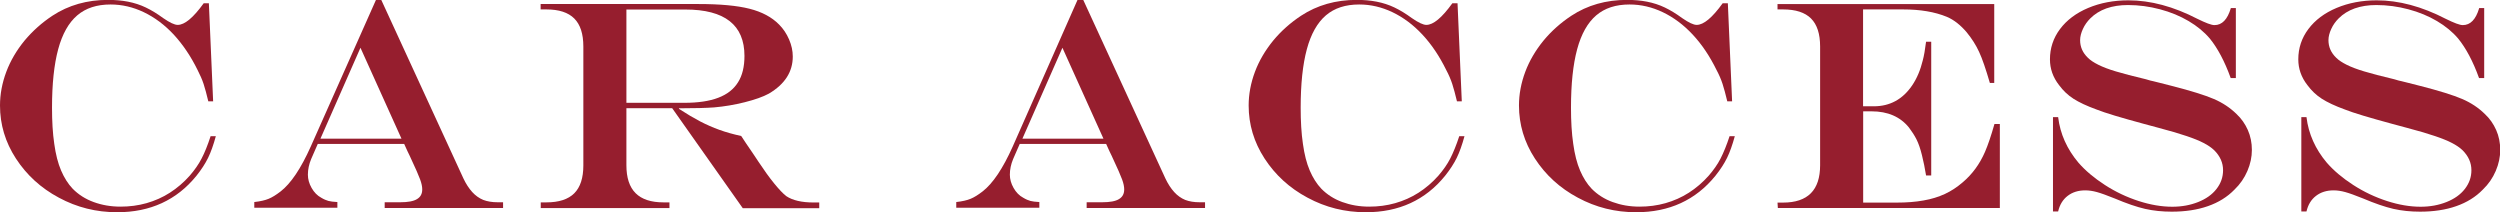 <?xml version="1.0" encoding="UTF-8"?>
<svg id="_レイヤー_2" data-name="レイヤー 2" xmlns="http://www.w3.org/2000/svg" viewBox="0 0 222.98 18.93">
  <defs>
    <style>
      .cls-1 {
        fill: #961e2e;
      }
    </style>
  </defs>
  <g id="_レイヤー_3" data-name="レイヤー 3">
    <g>
      <path class="cls-1" d="m18.79,12.15h.46c-.21.77-.44,1.42-.69,1.93s-.6,1.05-1.04,1.6c-1.76,2.17-4.12,3.25-7.07,3.25-1.86,0-3.59-.43-5.2-1.3-1.61-.86-2.88-2.03-3.83-3.49-.95-1.46-1.42-3.04-1.42-4.73,0-1.01.19-2.01.56-3,.37-.99.92-1.92,1.63-2.79.72-.86,1.55-1.6,2.49-2.22,1.43-.94,3.09-1.41,4.96-1.41.62,0,1.22.05,1.78.16s1.09.28,1.59.52c.5.24,1.01.55,1.54.94.59.41,1.02.61,1.3.61.62,0,1.39-.64,2.32-1.93h.46l.38,8.75h-.43c-.15-.63-.29-1.15-.42-1.55-.13-.4-.32-.82-.54-1.25-.6-1.22-1.31-2.27-2.12-3.15-.82-.88-1.71-1.54-2.67-2-.96-.46-1.95-.69-2.97-.69-1.22,0-2.21.32-2.97.97-.76.65-1.33,1.65-1.7,3.02s-.55,3.11-.55,5.21c0,1.21.06,2.29.2,3.23.13.94.33,1.73.61,2.38s.62,1.19,1.03,1.62c.51.52,1.13.92,1.87,1.19.73.27,1.53.41,2.4.41.81,0,1.58-.1,2.32-.31.74-.21,1.44-.52,2.08-.93s1.24-.92,1.78-1.53c.43-.5.79-1.01,1.05-1.52.27-.51.54-1.18.81-2.01Z"/>
      <path class="cls-1" d="m33.53,0h.48l7.32,15.91c.23.49.5.9.79,1.22s.62.55.98.7c.37.14.79.21,1.29.21h.48v.51h-10.56v-.51h1.38c.69,0,1.19-.09,1.5-.28.32-.19.47-.47.47-.87,0-.24-.06-.54-.19-.89-.13-.35-.4-.98-.83-1.89-.03-.05-.06-.14-.12-.26-.05-.12-.11-.24-.17-.35l-.3-.66h-7.71l-.59,1.35c-.19.46-.29.92-.29,1.39,0,.4.11.79.33,1.18s.51.69.87.88c.23.14.45.23.63.28s.45.08.8.1v.51h-7.41v-.51c.54-.06.97-.16,1.28-.29.32-.13.67-.35,1.06-.65.92-.71,1.82-2.05,2.7-4.02L33.53,0Zm-1.38,4.26l-3.57,8.11h7.23l-3.66-8.11Z"/>
      <path class="cls-1" d="m59.96,9.65h-4.09v5.09c0,1.11.27,1.94.82,2.49s1.38.82,2.49.82h.53v.51h-11.48v-.51h.5c1.12,0,1.95-.27,2.49-.81.54-.54.81-1.37.81-2.49V4.15c0-1.13-.27-1.96-.81-2.5s-1.37-.81-2.5-.81h-.5v-.48h14.1c1.91,0,3.42.14,4.53.42,1.11.28,1.99.75,2.64,1.41.37.37.67.82.89,1.33.22.51.33,1.02.33,1.52,0,1.37-.71,2.47-2.13,3.31-.53.29-1.25.54-2.16.77-.91.23-1.82.38-2.72.46-.69.05-1.73.08-3.14.08v.05c.69.45,1.32.82,1.89,1.12.56.29,1.13.54,1.71.75s1.22.39,1.95.55l.43.65c.29.42.5.73.64.94.14.21.3.45.48.72.49.74.95,1.38,1.39,1.92.44.54.8.92,1.09,1.14.56.37,1.37.56,2.42.56h.51v.51h-6.82l-6.29-8.91Zm-4.09-.48h5.18c1.22,0,2.23-.15,3.01-.45.79-.3,1.37-.75,1.76-1.37.39-.61.58-1.4.58-2.36,0-2.76-1.76-4.14-5.27-4.14h-5.26v8.32Z"/>
      <path class="cls-1" d="m96.14,0h.48l7.32,15.91c.23.49.5.9.79,1.22s.62.55.98.7c.37.14.79.21,1.29.21h.48v.51h-10.56v-.51h1.38c.69,0,1.19-.09,1.5-.28.32-.19.47-.47.47-.87,0-.24-.06-.54-.19-.89-.13-.35-.4-.98-.83-1.89-.03-.05-.06-.14-.12-.26-.05-.12-.11-.24-.17-.35l-.3-.66h-7.71l-.59,1.35c-.19.46-.29.92-.29,1.39,0,.4.11.79.33,1.18s.51.69.87.88c.23.14.45.23.63.28s.45.08.8.1v.51h-7.41v-.51c.54-.06.97-.16,1.28-.29.32-.13.67-.35,1.06-.65.92-.71,1.82-2.05,2.7-4.02l5.78-13.08Zm-1.38,4.26l-3.57,8.11h7.23l-3.66-8.11Z"/>
      <path class="cls-1" d="m130.16,12.15h.46c-.21.77-.44,1.42-.69,1.93s-.6,1.05-1.04,1.6c-1.76,2.17-4.12,3.25-7.07,3.25-1.86,0-3.59-.43-5.2-1.3-1.61-.86-2.88-2.03-3.83-3.49-.95-1.46-1.42-3.04-1.42-4.73,0-1.01.19-2.01.56-3,.37-.99.92-1.92,1.63-2.79.71-.86,1.55-1.6,2.49-2.22,1.43-.94,3.09-1.41,4.96-1.41.62,0,1.22.05,1.78.16.56.11,1.09.28,1.59.52.5.24,1.01.55,1.54.94.59.41,1.02.61,1.3.61.62,0,1.39-.64,2.32-1.93h.46l.38,8.75h-.43c-.15-.63-.29-1.15-.42-1.55s-.31-.82-.54-1.25c-.6-1.22-1.3-2.27-2.12-3.15s-1.71-1.54-2.67-2c-.96-.46-1.95-.69-2.97-.69-1.22,0-2.21.32-2.97.97-.76.65-1.33,1.65-1.7,3.02s-.55,3.11-.55,5.21c0,1.21.06,2.29.2,3.23.13.94.33,1.73.61,2.38s.62,1.19,1.03,1.62c.51.52,1.13.92,1.87,1.19s1.53.41,2.4.41c.81,0,1.58-.1,2.32-.31.74-.21,1.44-.52,2.08-.93s1.24-.92,1.78-1.53c.43-.5.79-1.01,1.05-1.52s.54-1.18.81-2.01Z"/>
      <path class="cls-1" d="m154.27,12.15h.46c-.21.77-.44,1.42-.69,1.93s-.6,1.05-1.04,1.6c-1.76,2.17-4.12,3.25-7.07,3.25-1.86,0-3.59-.43-5.2-1.3-1.61-.86-2.88-2.03-3.83-3.49-.95-1.46-1.42-3.04-1.42-4.73,0-1.01.19-2.01.56-3,.37-.99.92-1.92,1.63-2.79.71-.86,1.55-1.6,2.49-2.22,1.43-.94,3.09-1.41,4.96-1.41.62,0,1.22.05,1.78.16.56.11,1.09.28,1.59.52.5.24,1.01.55,1.54.94.59.41,1.02.61,1.3.61.62,0,1.39-.64,2.32-1.93h.46l.38,8.75h-.43c-.15-.63-.29-1.15-.42-1.55s-.31-.82-.54-1.25c-.6-1.22-1.3-2.27-2.12-3.15s-1.71-1.54-2.67-2c-.96-.46-1.95-.69-2.97-.69-1.22,0-2.21.32-2.97.97-.76.65-1.33,1.65-1.7,3.02s-.55,3.11-.55,5.21c0,1.21.06,2.29.2,3.23.13.94.33,1.73.61,2.38s.62,1.19,1.03,1.62c.51.52,1.13.92,1.87,1.19s1.53.41,2.4.41c.81,0,1.58-.1,2.32-.31.74-.21,1.44-.52,2.08-.93s1.24-.92,1.78-1.53c.43-.5.79-1.01,1.05-1.52s.54-1.18.81-2.01Z"/>
      <path class="cls-1" d="m158.52.36h19.35v7.04h-.39c-.36-1.23-.67-2.15-.96-2.77-.28-.61-.65-1.19-1.1-1.74-.55-.65-1.14-1.12-1.78-1.39-1.07-.44-2.37-.66-3.89-.66h-3.58v8.64h.96c1.43,0,2.57-.62,3.41-1.85.43-.63.75-1.39.96-2.26.1-.37.2-.92.29-1.65h.46v11.93h-.46c-.1-.64-.23-1.25-.37-1.82-.14-.57-.3-1.03-.48-1.39-.18-.36-.41-.71-.68-1.07-.78-.96-1.89-1.44-3.33-1.44h-.75v8.14h2.99c.88,0,1.68-.06,2.39-.19.71-.12,1.34-.32,1.91-.58.56-.26,1.09-.61,1.59-1.04.85-.72,1.51-1.62,1.98-2.7.27-.62.55-1.45.85-2.5h.48v7.49h-19.8l-.03-.48h.49c2.21,0,3.31-1.11,3.31-3.33V4.15c0-1.13-.27-1.96-.81-2.5-.54-.54-1.37-.81-2.5-.81h-.49v-.48Z"/>
      <path class="cls-1" d="m198.96.72h.46v6.24h-.46c-.54-1.5-1.17-2.67-1.86-3.52-.5-.59-1.13-1.11-1.89-1.56-.76-.45-1.61-.8-2.55-1.05s-1.89-.38-2.86-.38c-.72,0-1.36.1-1.93.3-.56.2-1.04.5-1.43.89-.28.28-.5.59-.66.94s-.25.68-.25,1c0,.61.23,1.13.7,1.58.22.22.53.42.93.62.4.2.92.4,1.56.59.64.19,1.53.43,2.68.7.31.1.53.15.64.17l.64.16,1.02.26c1.72.44,2.97.83,3.76,1.17.79.34,1.46.79,2.02,1.34.44.41.77.89,1.01,1.43s.36,1.14.36,1.77-.13,1.25-.4,1.88c-.27.63-.65,1.18-1.15,1.66-.64.66-1.43,1.15-2.38,1.48-.94.33-2.02.49-3.22.49-.84,0-1.63-.08-2.38-.25-.74-.17-1.65-.48-2.71-.93-.7-.28-1.22-.47-1.59-.57-.36-.1-.71-.15-1.03-.15-.62,0-1.14.16-1.57.49-.43.33-.71.79-.85,1.39h-.46v-8.41h.46c.18,1.49.79,2.85,1.81,4.06.62.71,1.4,1.37,2.36,1.99s1.96,1.09,3.01,1.43c1.05.34,2.05.51,3,.51.84,0,1.61-.14,2.31-.42.7-.28,1.24-.66,1.63-1.16.39-.5.59-1.05.59-1.68,0-.66-.26-1.25-.79-1.78-.24-.23-.56-.45-.95-.65-.38-.2-.88-.4-1.5-.61-.61-.21-1.45-.46-2.52-.74l-1.3-.35c-2.03-.55-3.44-.97-4.22-1.28-.88-.32-1.56-.64-2.06-.96-.5-.32-.93-.73-1.29-1.22-.54-.69-.81-1.46-.81-2.29,0-1.01.3-1.91.9-2.71.6-.8,1.44-1.43,2.51-1.88s2.27-.68,3.58-.68c1.98,0,4.03.55,6.16,1.65.75.37,1.25.56,1.52.56.68,0,1.16-.5,1.46-1.5Z"/>
      <path class="cls-1" d="m221.11.72h.46v6.24h-.46c-.54-1.5-1.17-2.67-1.86-3.52-.5-.59-1.13-1.11-1.89-1.56-.76-.45-1.61-.8-2.55-1.05s-1.89-.38-2.86-.38c-.72,0-1.36.1-1.93.3-.56.2-1.04.5-1.43.89-.28.28-.5.59-.66.94s-.25.68-.25,1c0,.61.23,1.13.7,1.58.22.22.53.42.93.62.4.2.92.4,1.56.59.64.19,1.53.43,2.68.7.31.1.53.15.64.17l.64.16,1.02.26c1.72.44,2.97.83,3.76,1.17.79.34,1.46.79,2.02,1.34.44.41.77.89,1.01,1.43s.36,1.14.36,1.77-.13,1.25-.4,1.88c-.27.63-.65,1.18-1.15,1.66-.64.66-1.43,1.15-2.38,1.48-.94.33-2.02.49-3.22.49-.84,0-1.63-.08-2.38-.25-.74-.17-1.65-.48-2.71-.93-.7-.28-1.22-.47-1.59-.57-.36-.1-.71-.15-1.03-.15-.62,0-1.14.16-1.57.49-.43.33-.71.79-.85,1.39h-.46v-8.41h.46c.18,1.49.79,2.85,1.81,4.06.62.71,1.4,1.37,2.36,1.99s1.96,1.09,3.01,1.43c1.05.34,2.05.51,3,.51.84,0,1.61-.14,2.31-.42.7-.28,1.24-.66,1.63-1.16.39-.5.59-1.05.59-1.68,0-.66-.26-1.25-.79-1.78-.24-.23-.56-.45-.95-.65-.38-.2-.88-.4-1.5-.61-.61-.21-1.45-.46-2.52-.74l-1.3-.35c-2.03-.55-3.44-.97-4.22-1.28-.88-.32-1.56-.64-2.06-.96-.5-.32-.93-.73-1.29-1.22-.54-.69-.81-1.46-.81-2.29,0-1.01.3-1.91.9-2.71.6-.8,1.44-1.43,2.51-1.88s2.27-.68,3.58-.68c1.98,0,4.03.55,6.16,1.65.75.37,1.25.56,1.52.56.68,0,1.16-.5,1.46-1.5Z"/>
    </g>
  </g>
</svg>